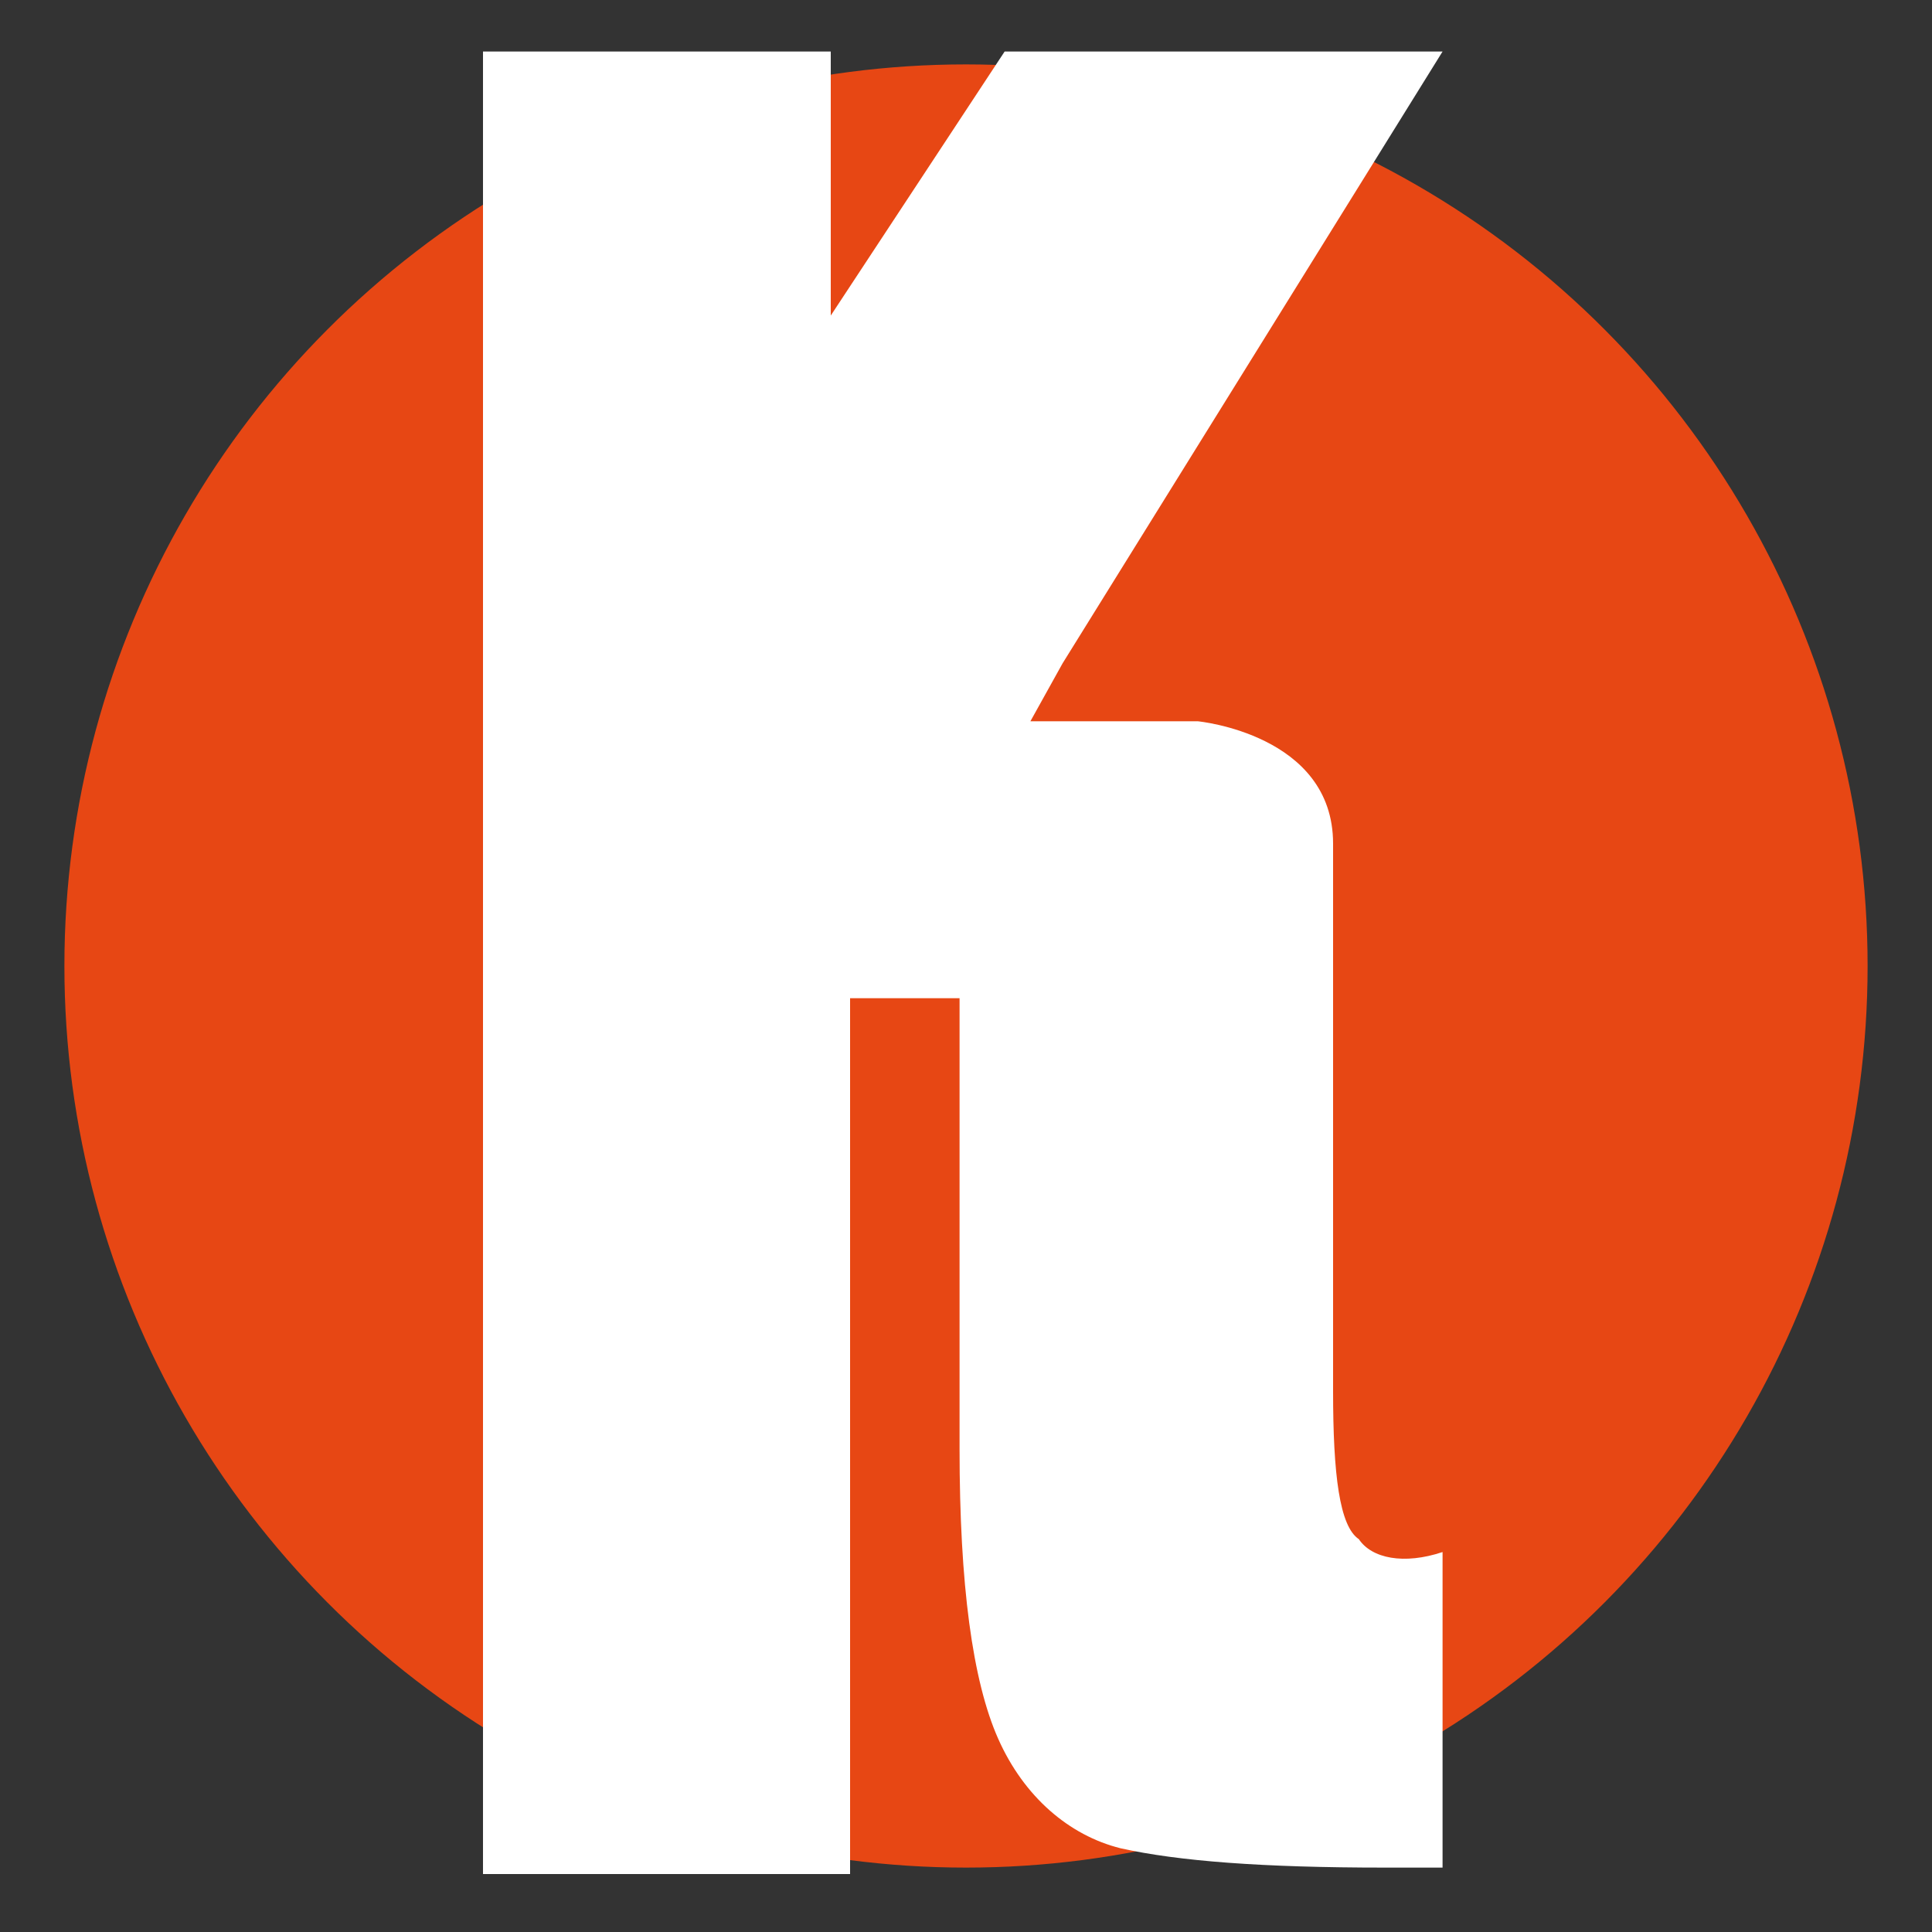 <?xml version="1.0" encoding="UTF-8"?> <!-- Generator: Adobe Illustrator 24.0.1, SVG Export Plug-In . SVG Version: 6.00 Build 0) --> <svg xmlns="http://www.w3.org/2000/svg" xmlns:xlink="http://www.w3.org/1999/xlink" id="Layer_1" x="0px" y="0px" viewBox="0 0 30 30" style="enable-background:new 0 0 30 30;" xml:space="preserve"><rect x="0" y="0" width="30" height="30" fill="#333333" stroke="none"/> <style type="text/css"> .st0{fill:#E74714;} .st1{fill:#FFFFFF;} .st2{fill:none;} </style> <circle class="st0" cx="15" cy="15" r="14"></circle> <path class="st1" d="M21.1,23.9c-0.3-0.2-0.4-1-0.4-2.3v-8.5c0-1.7-2.1-1.9-2.1-1.9h-2.6l0.5-0.9l5.9-9.5h-6.8l-2.7,4.1V0.8H7.5 v11.9l0,0v16.4h5.7V15.5h1.7v7c0,2.1,0.2,3.6,0.6,4.5c0.4,0.9,1.1,1.5,1.9,1.7c0.9,0.2,2.2,0.3,4.1,0.3h0.9v-4.9 C21.8,24.3,21.3,24.2,21.1,23.9"></path> <rect class="st2" width="30" height="30"></rect> </svg> 